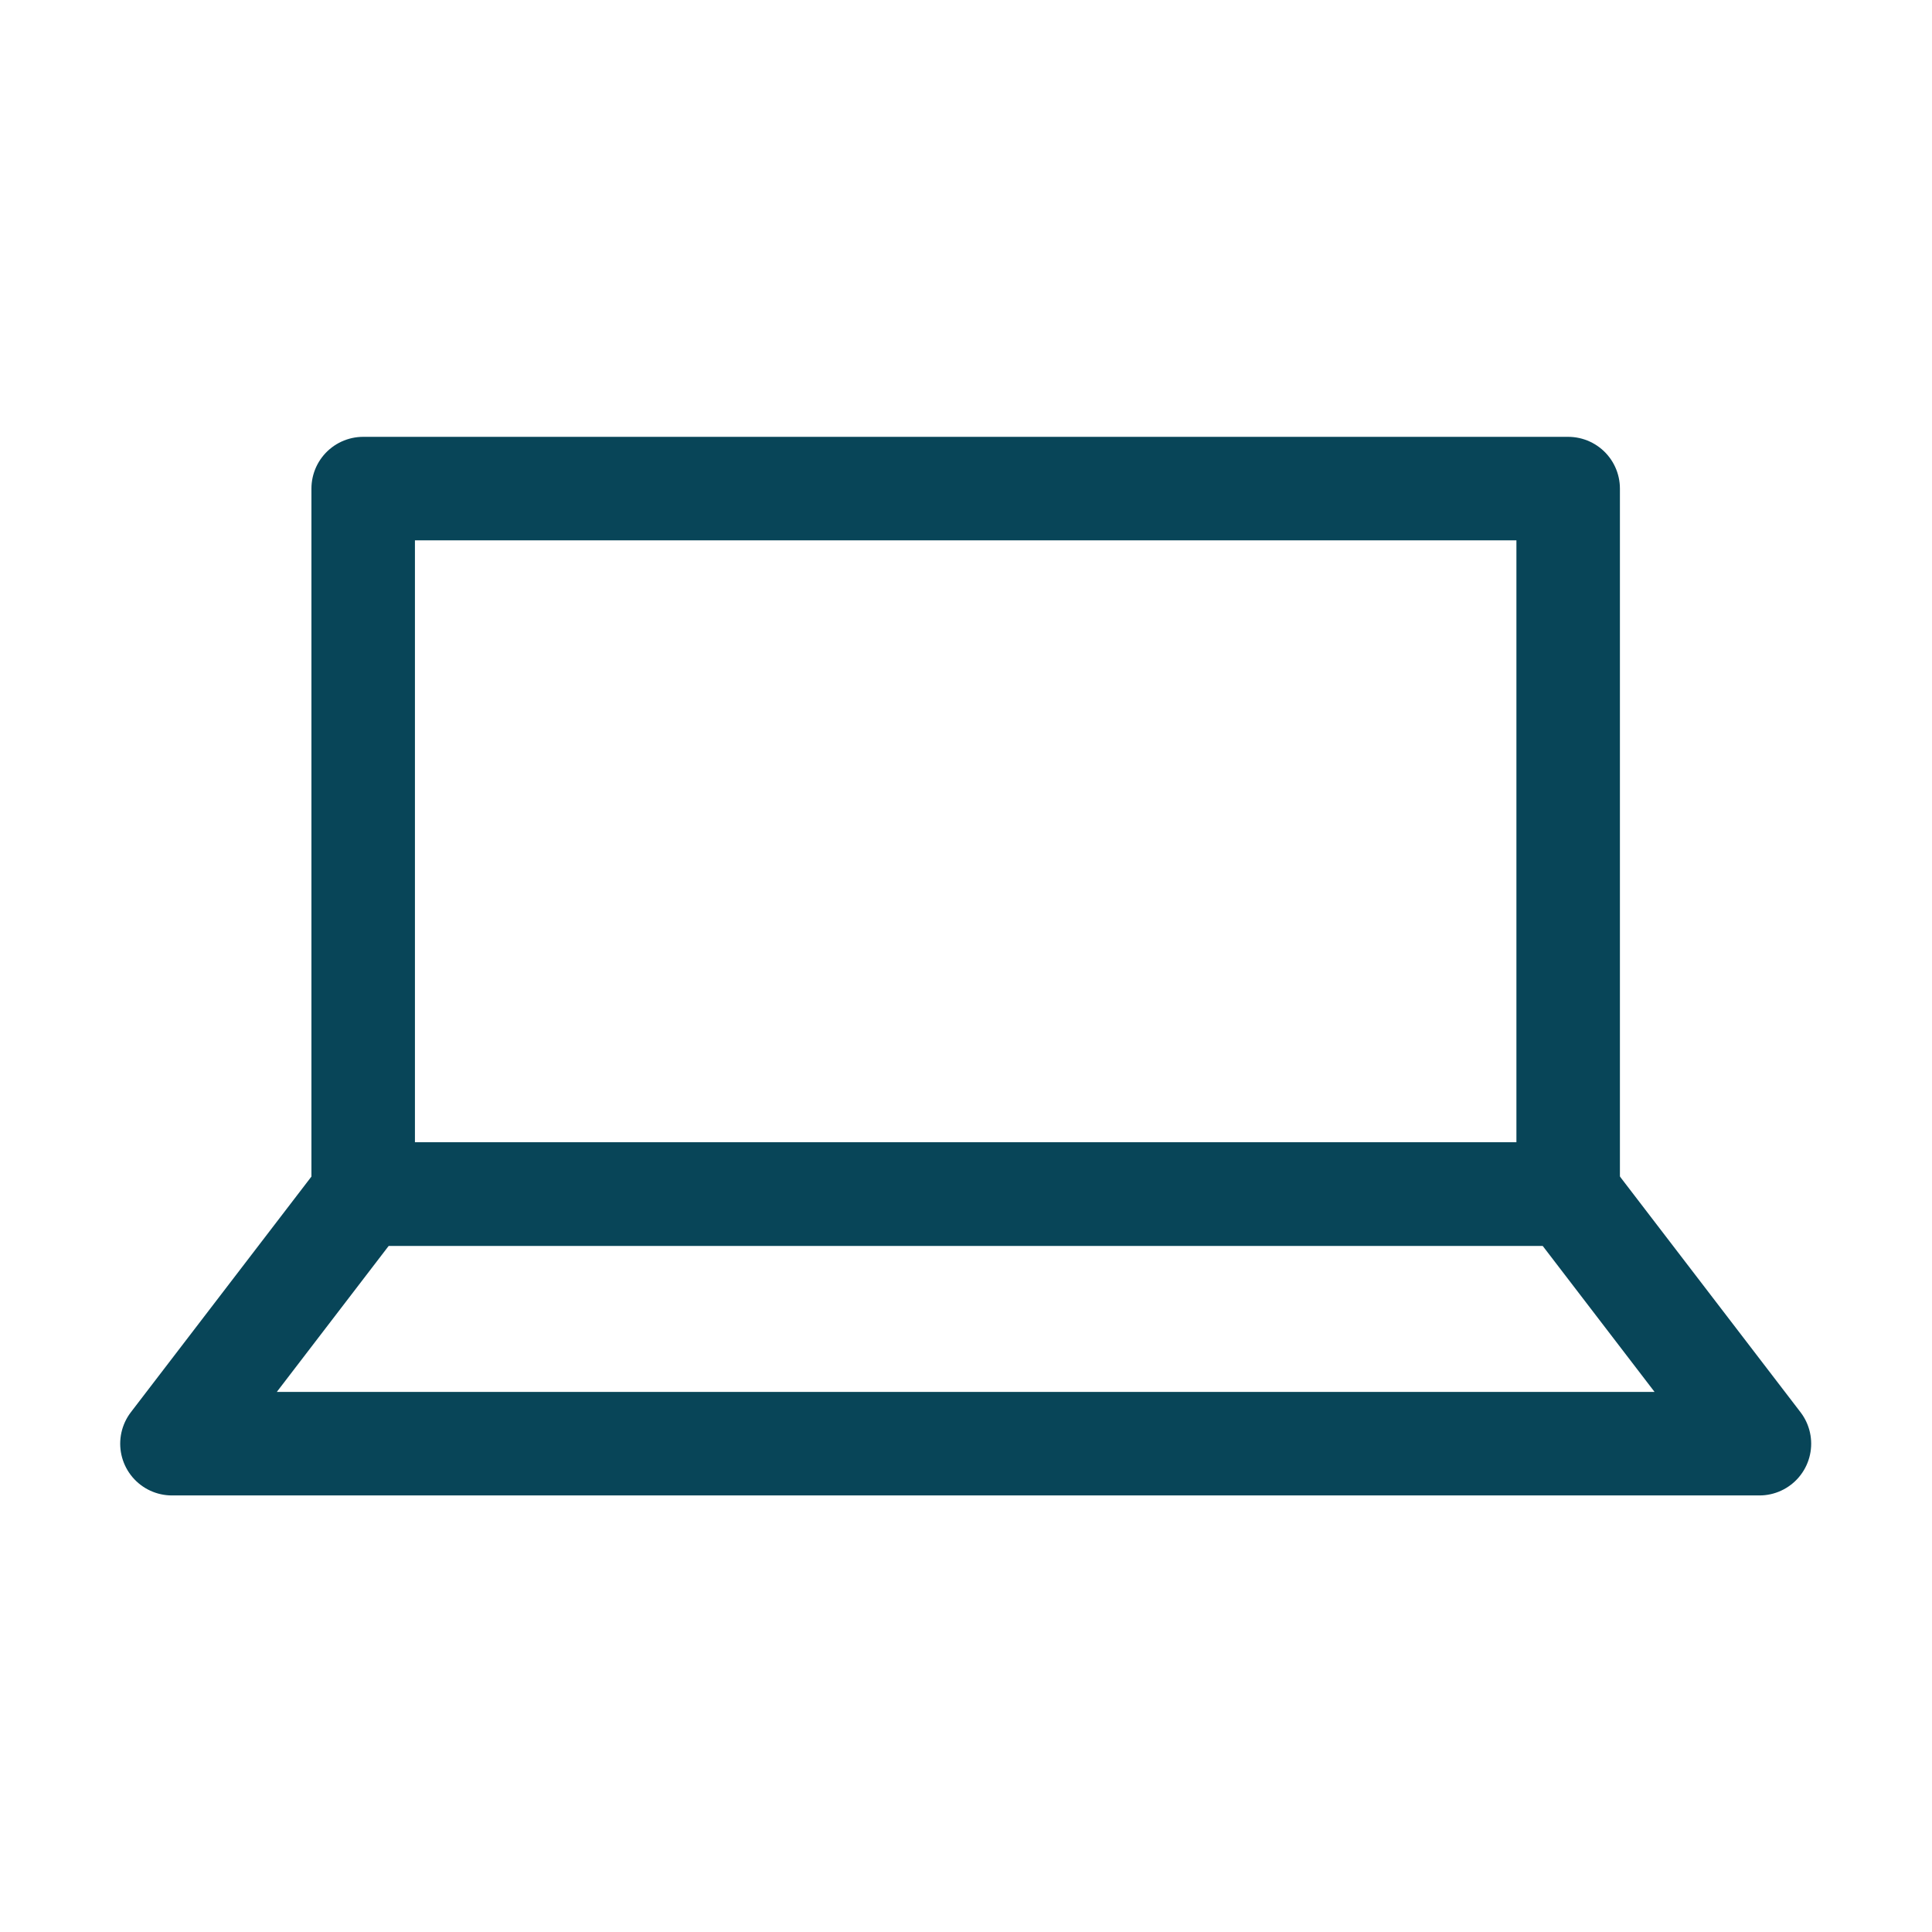 <svg width="56" height="56" viewBox="0 0 56 56" fill="none" xmlns="http://www.w3.org/2000/svg">
<rect x="10.527" y="14.162" width="34.927" height="20.45" stroke="#084558" stroke-width="3" stroke-linejoin="round"/>
<path d="M10.527 34.612H45.455L50.998 41.846H4.984L10.527 34.612Z" stroke="#084558" stroke-width="3" stroke-linejoin="round"/>
</svg>
